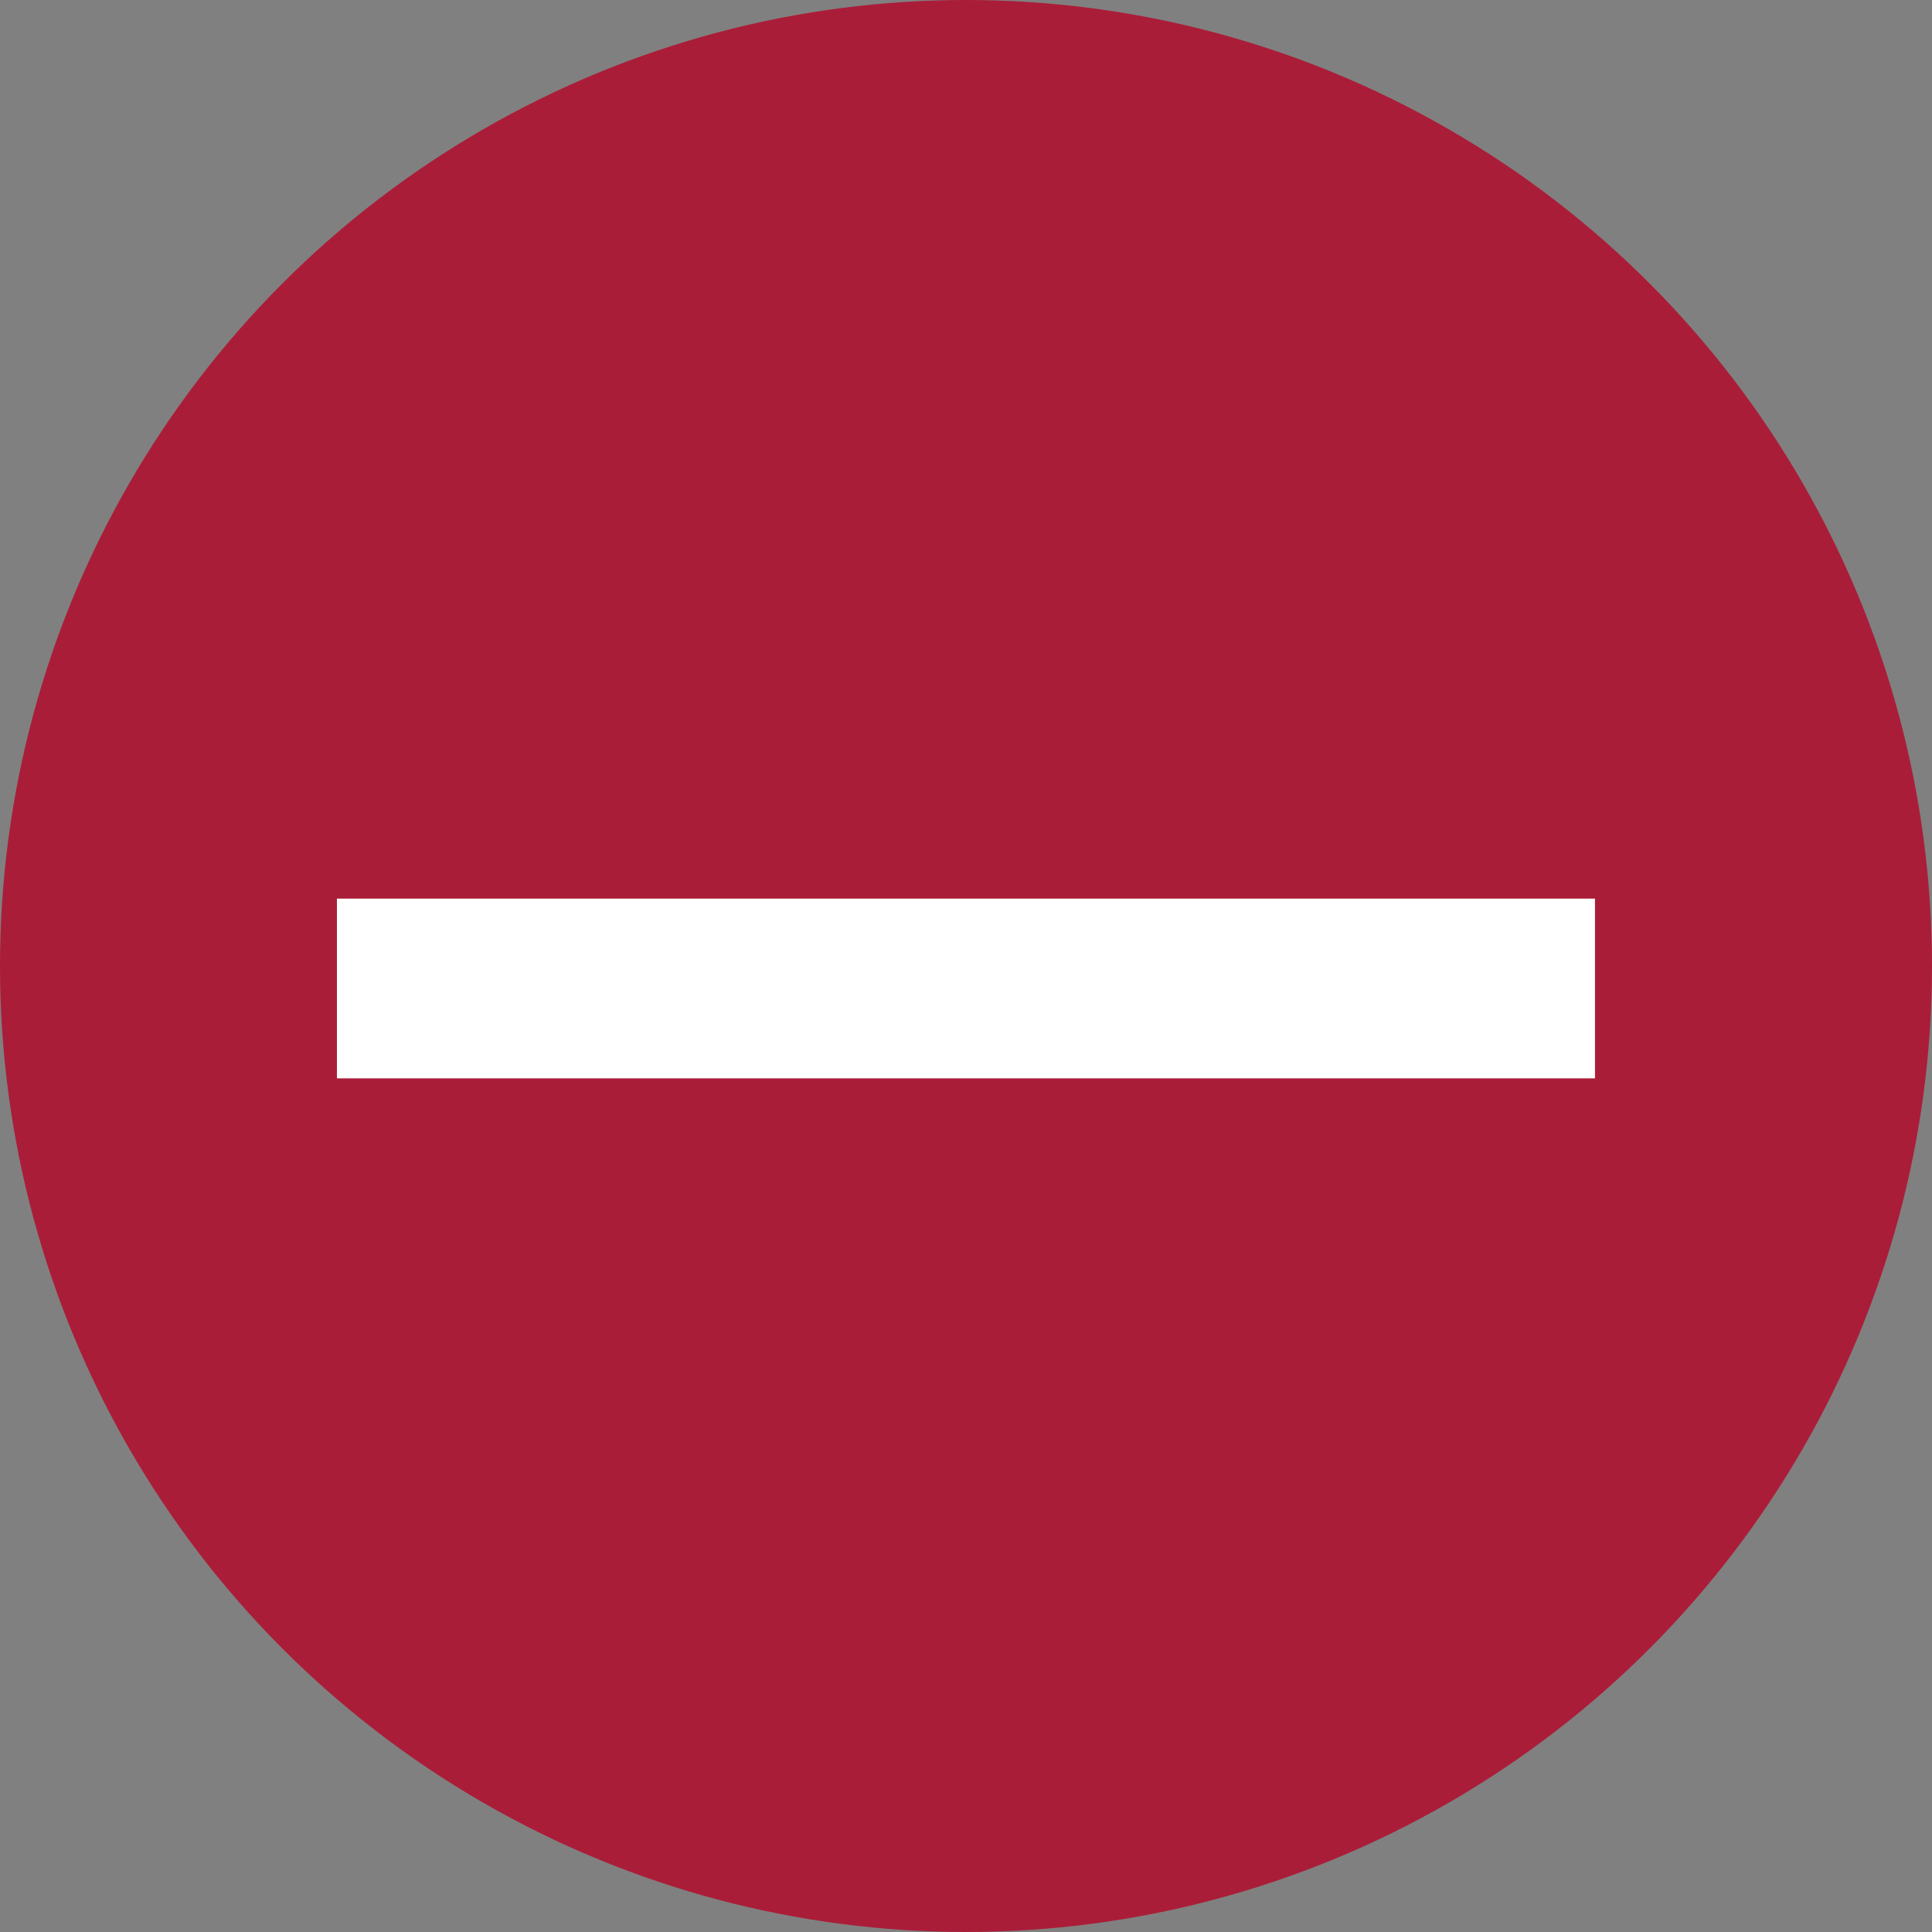 <svg width="48" height="48" viewBox="0 0 48 48" xmlns="http://www.w3.org/2000/svg">
<rect x="0" y="0" width="48" height="48" fill="#808080" stroke="none"/>
<circle cx="24" cy="24" r="24" fill="#AA1D38" />
<path d="M39.627 26.791H8.371V22.326H39.627V26.791Z" fill="white" />
</svg>
